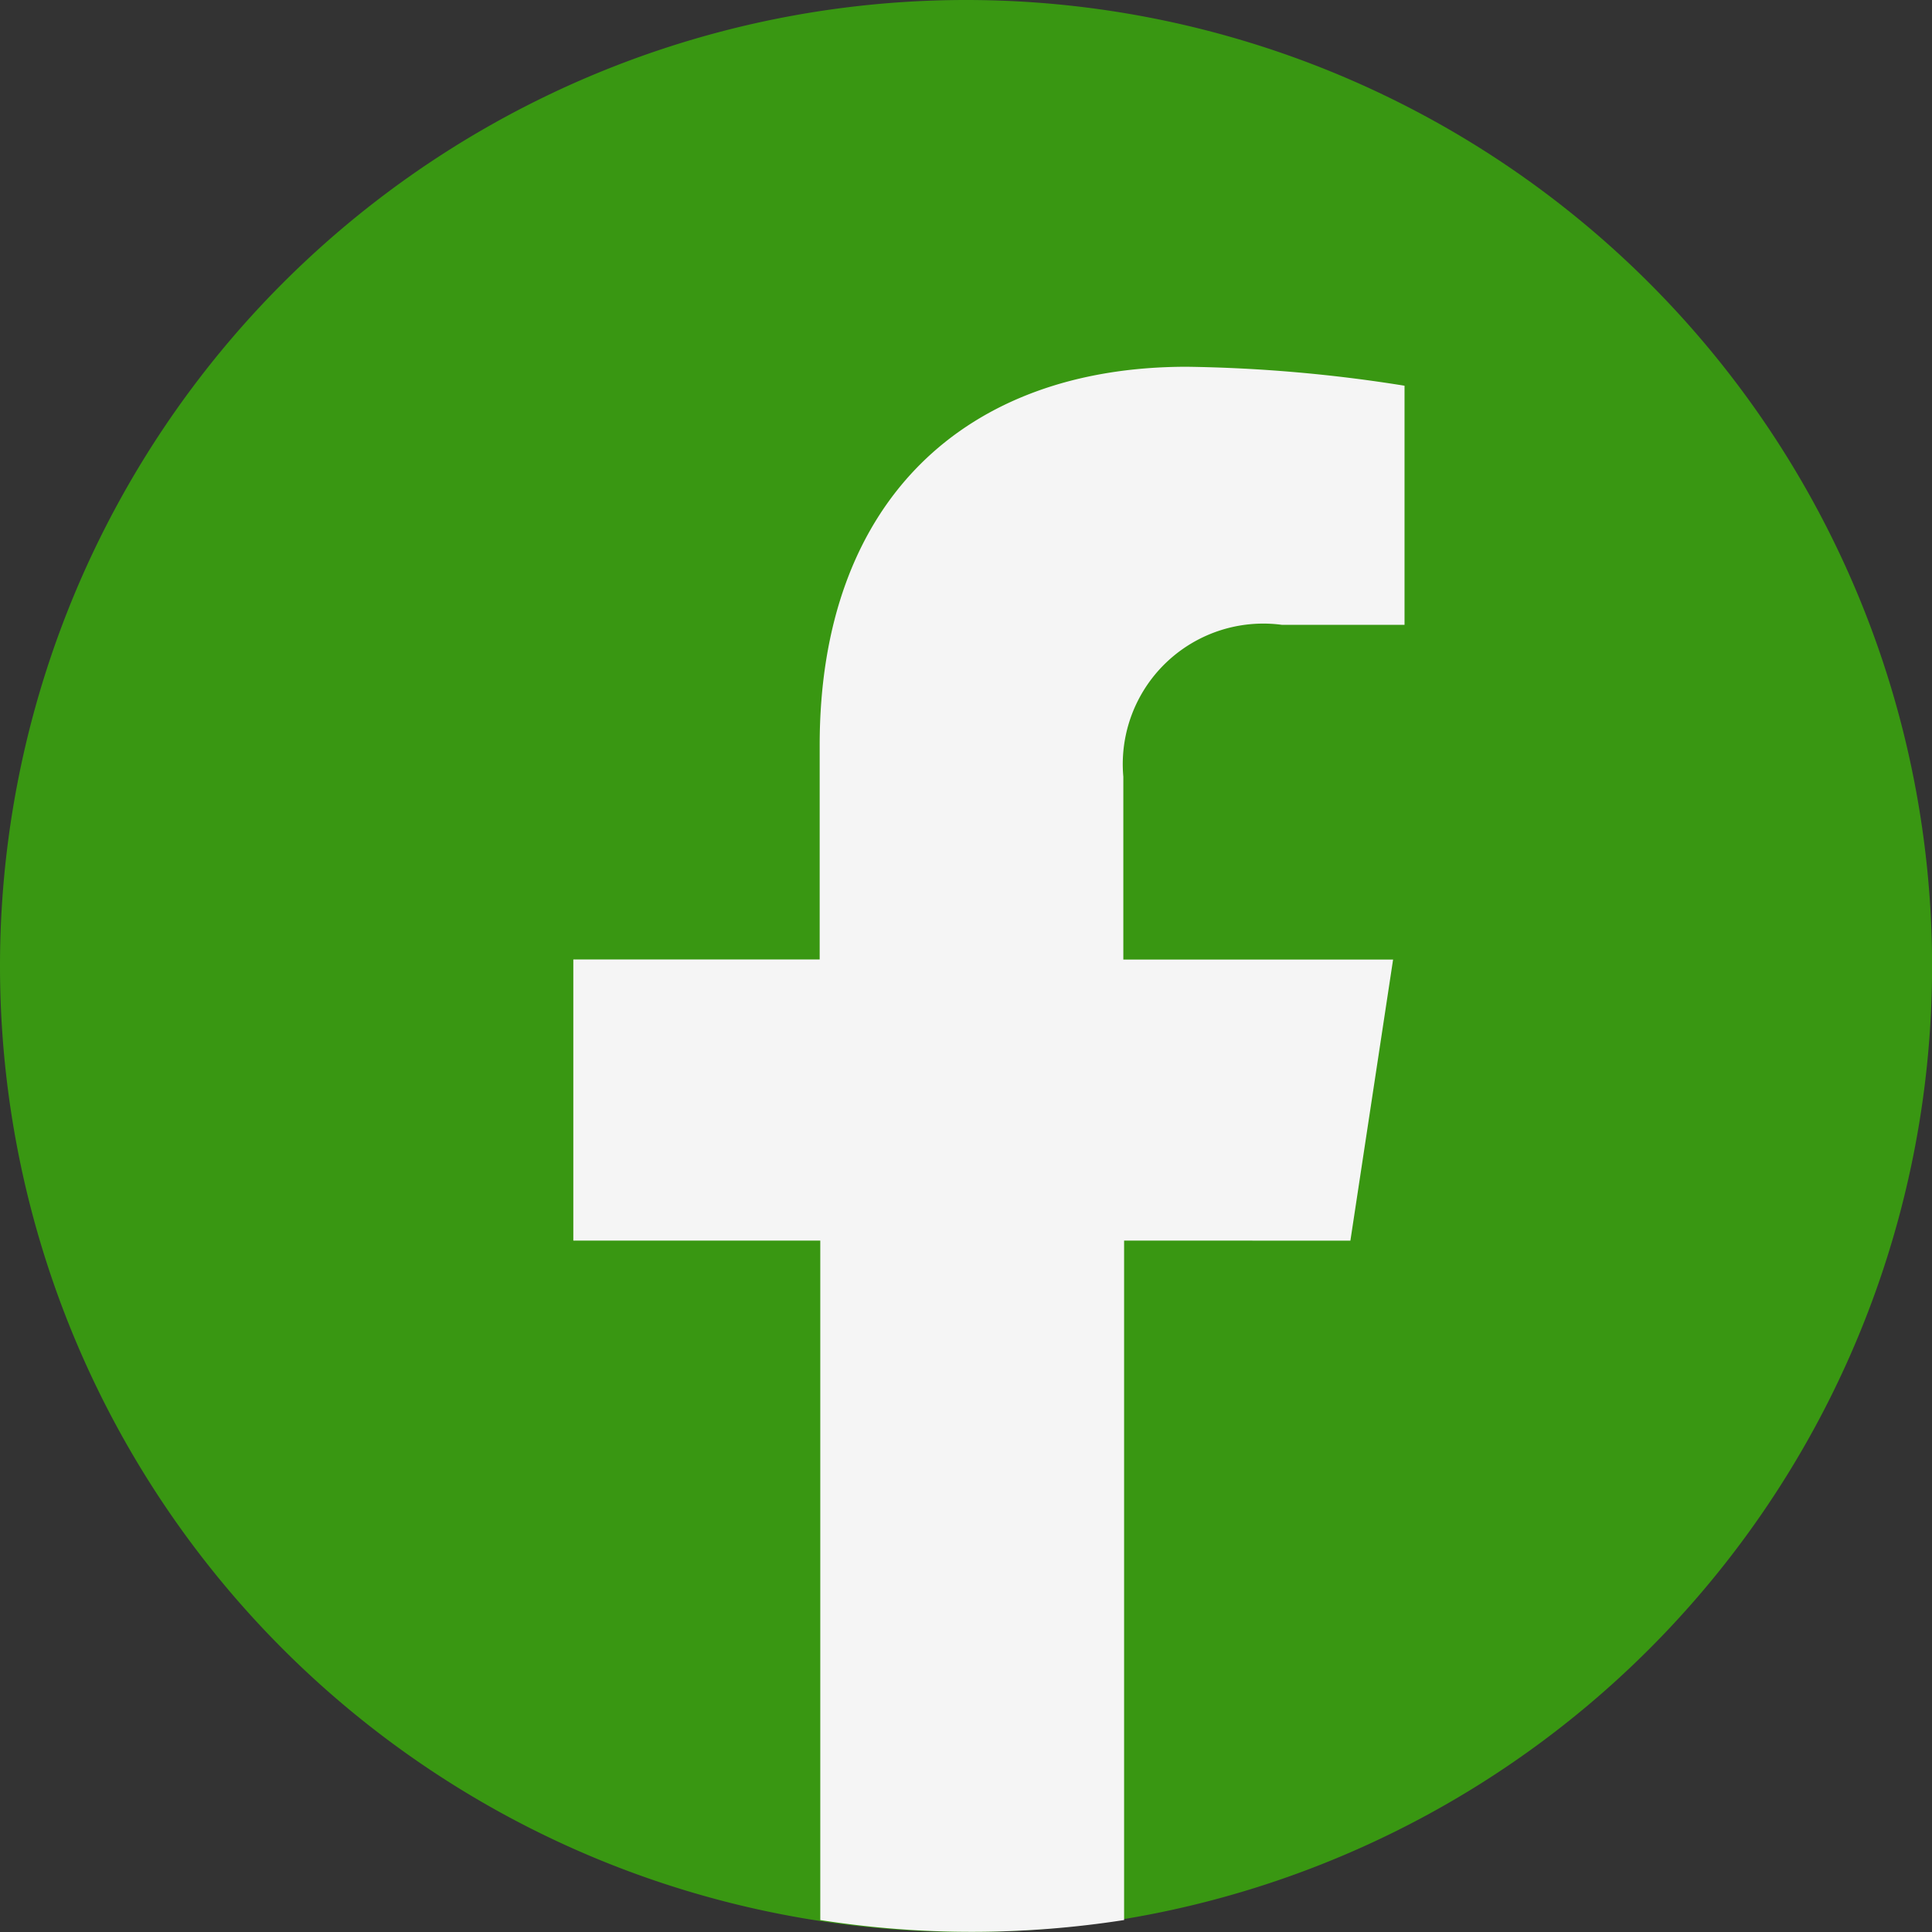 <svg xmlns="http://www.w3.org/2000/svg" width="22.625" height="22.625" viewBox="0 0 22.625 22.625">
    <rect x="0" y="0" width="22.625" height="22.625" fill="#333333" stroke="none"/>
    <g data-name="Group 164">
        <path data-name="Path 552" d="M11.313 0A11.313 11.313 0 1 1 0 11.313 11.313 11.313 0 0 1 11.313 0z" style="fill:#399712"/>
        <path data-name="Path 1" d="m4203.1 2788.233.5-3.292h-3.159v-2.141a1.646 1.646 0 0 1 1.856-1.779h1.437v-2.8a17.513 17.513 0 0 0-2.549-.222c-2.6 0-4.3 1.576-4.3 4.431v2.51H4194v3.292h2.892v7.957a11.426 11.426 0 0 0 1.779.138 11.636 11.636 0 0 0 1.779-.138v-7.957z" transform="translate(-4187.286 -2773.704)" style="fill:#f5f5f5"/>
    </g>
</svg>
